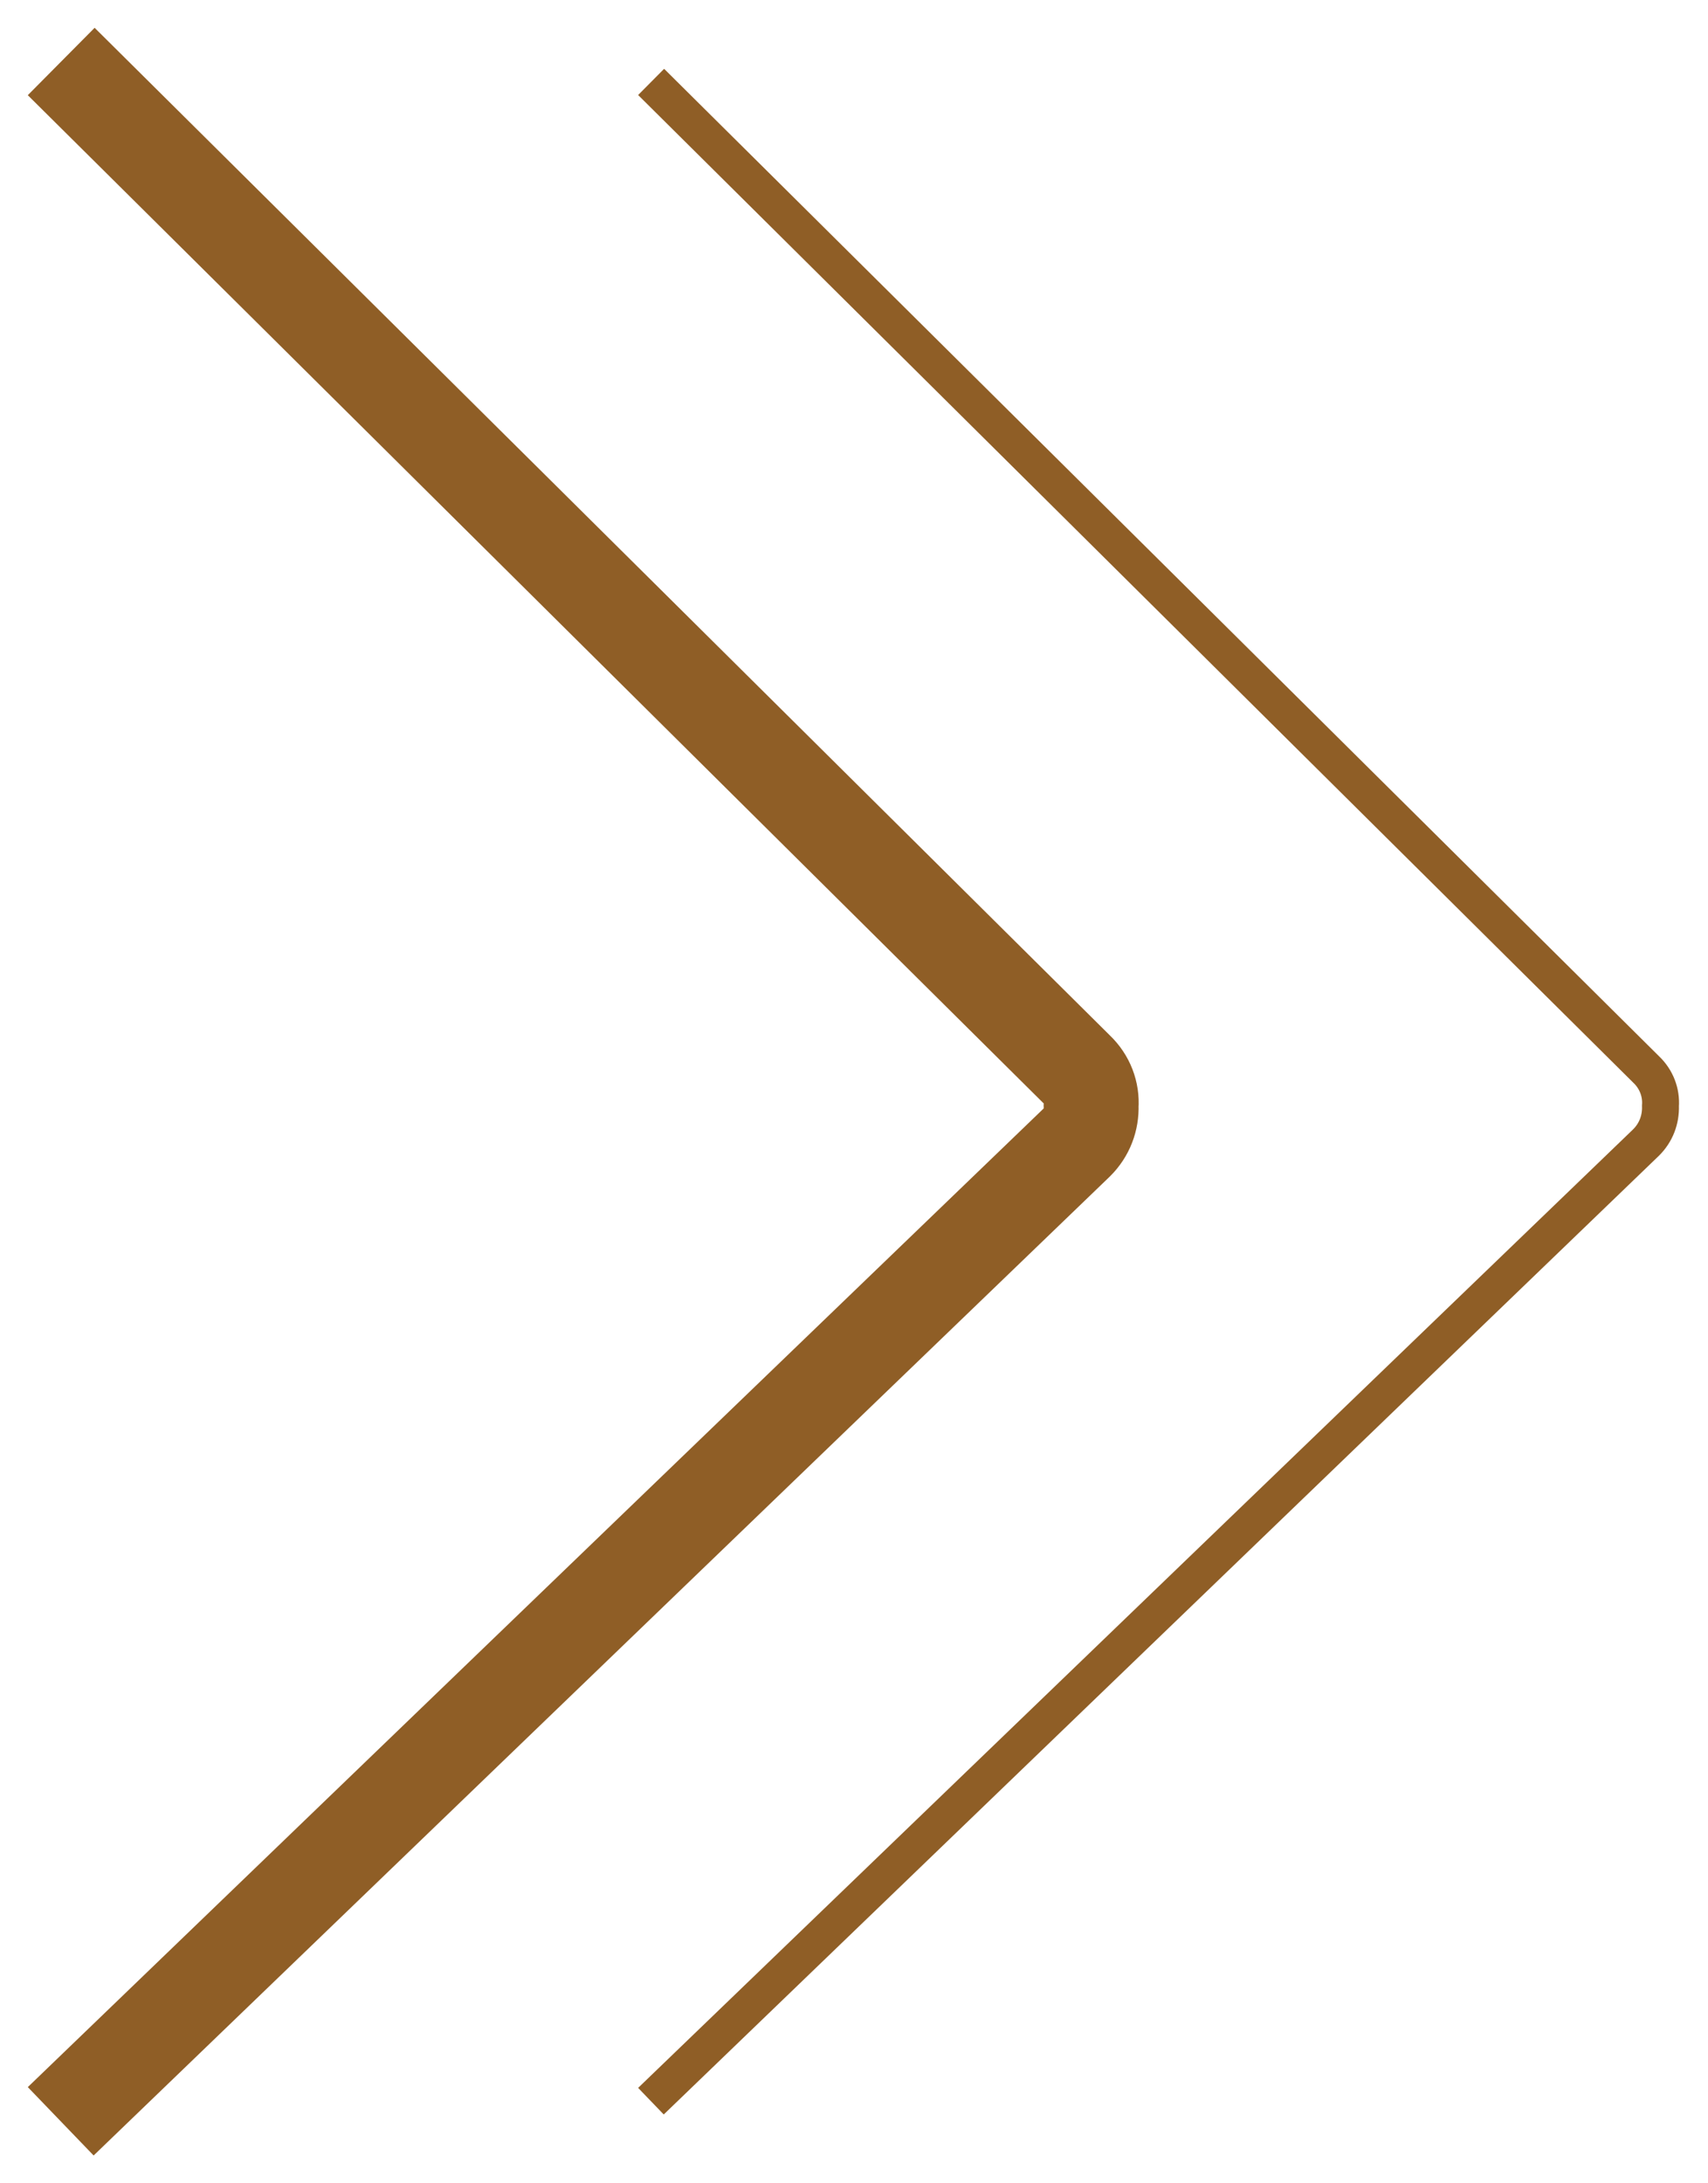 <svg width="18" height="23" viewBox="0 0 18 23" fill="none" xmlns="http://www.w3.org/2000/svg">
<g style="mix-blend-mode:overlay">
<path d="M7 1L17.347 11.265C17.458 11.37 17.509 11.512 17.499 11.65C17.504 11.793 17.453 11.931 17.347 12.036L7 22" stroke="#8f5e26" stroke-width="0.389" stroke-linecap="square"/>
<path d="M1 1L11.347 11.265C11.458 11.37 11.509 11.512 11.499 11.65C11.504 11.793 11.453 11.931 11.347 12.036L1 22" stroke="#8f5e26" stroke-linecap="square"/>
</g>
</svg>
